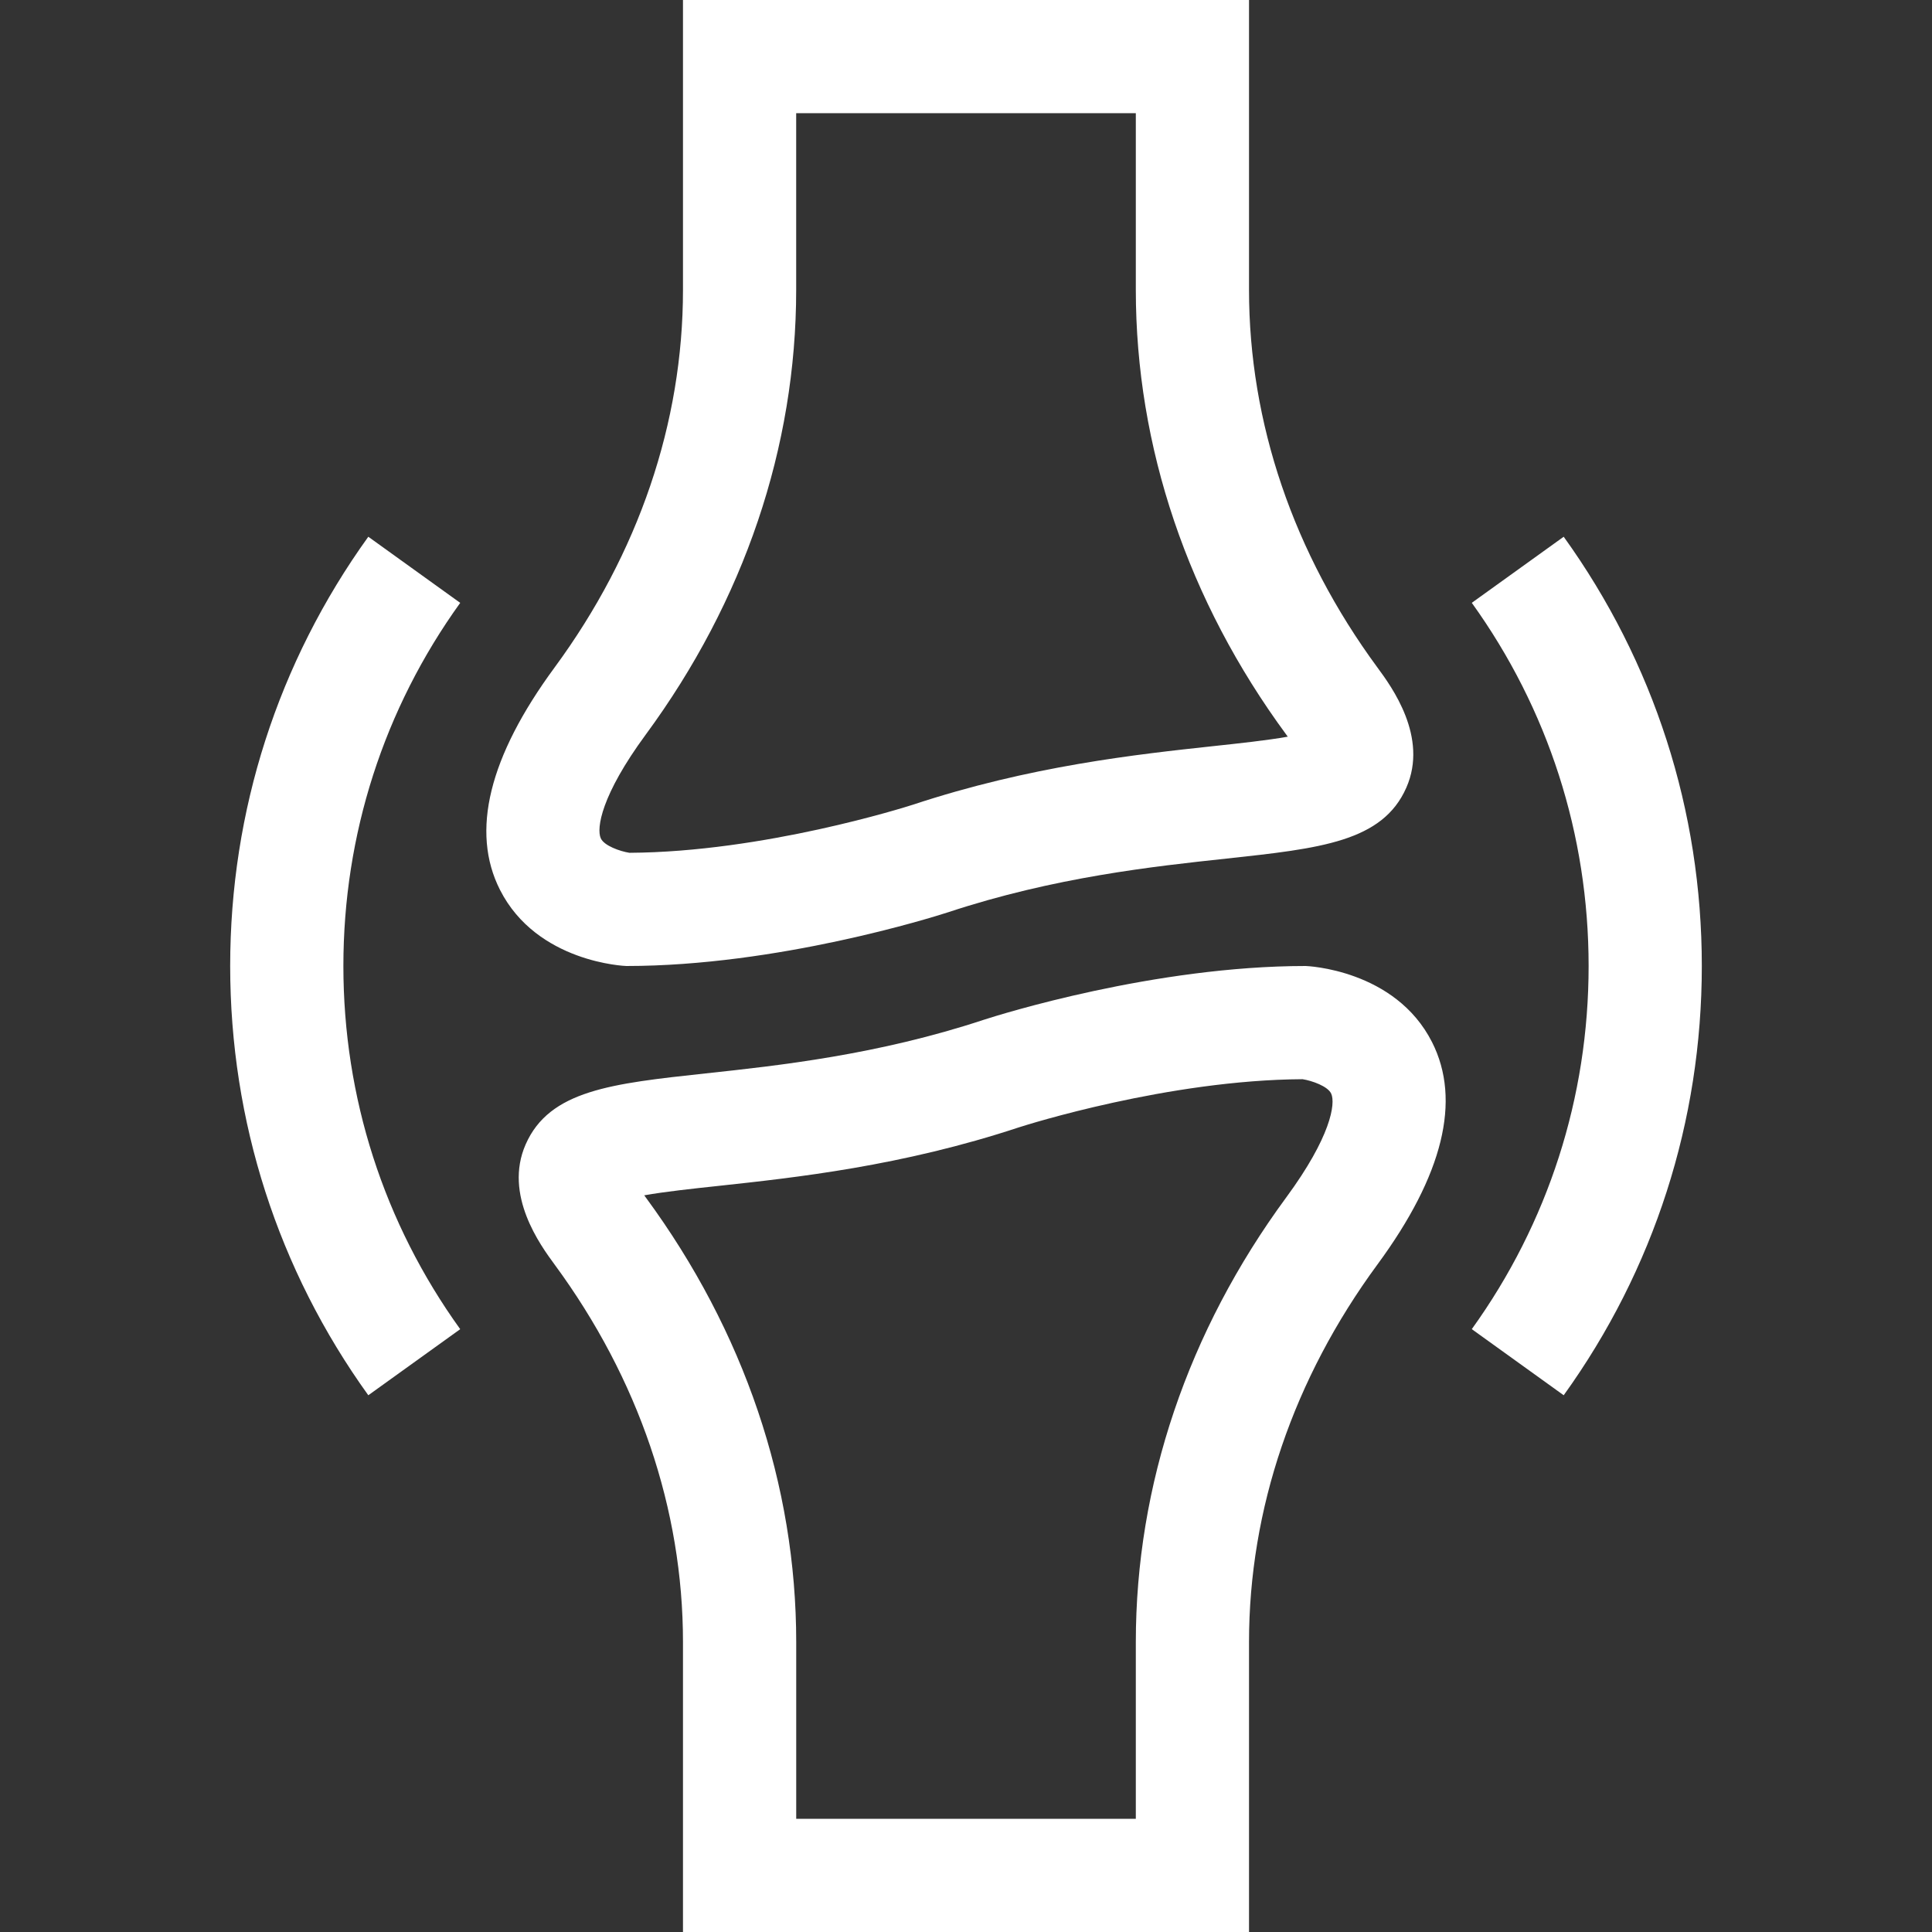 <?xml version="1.0" encoding="UTF-8"?> <svg xmlns="http://www.w3.org/2000/svg" width="49" height="49" viewBox="0 0 49 49" fill="none"><rect x="0" y="0" width="49" height="49" fill="#333333" stroke="none"/> <path d="M17.322 0V7.352C17.322 10.72 16.196 14.033 14.064 16.931C12.399 19.195 11.933 21.092 12.68 22.567C13.616 24.417 15.864 24.5 15.887 24.5C19.72 24.5 23.653 23.265 24.047 23.137C26.74 22.246 29.262 21.974 31.103 21.776C33.489 21.518 35.065 21.348 35.668 19.976C36.233 18.694 35.291 17.413 34.936 16.931C32.804 14.033 31.678 10.72 31.678 7.352V0H17.322ZM32.623 18.632C32.636 18.65 32.649 18.667 32.661 18.684C32.144 18.776 31.421 18.854 30.795 18.921C28.826 19.134 26.128 19.424 23.145 20.412L23.134 20.415C22.98 20.465 19.367 21.611 15.964 21.629C15.727 21.592 15.319 21.45 15.236 21.259C15.126 21.009 15.243 20.174 16.377 18.632C18.874 15.237 20.193 11.336 20.193 7.352V2.871H28.807V7.352C28.807 11.336 30.126 15.237 32.623 18.632Z" fill="white"></path> <path d="M31.678 49V41.648C31.678 38.28 32.804 34.968 34.936 32.069C36.601 29.805 37.067 27.908 36.321 26.433C35.385 24.583 33.136 24.5 33.113 24.5C29.28 24.5 25.348 25.735 24.954 25.863C22.26 26.754 19.738 27.026 17.897 27.224C15.511 27.482 13.935 27.652 13.332 29.024C12.768 30.306 13.71 31.587 14.064 32.069C16.196 34.967 17.322 38.28 17.322 41.648V49H31.678ZM16.377 30.368C16.364 30.35 16.351 30.333 16.339 30.316C16.856 30.224 17.579 30.146 18.205 30.079C20.174 29.866 22.872 29.576 25.855 28.588L25.866 28.585C26.02 28.535 29.633 27.389 33.035 27.371C33.273 27.408 33.681 27.55 33.764 27.741C33.874 27.991 33.757 28.826 32.623 30.368C30.126 33.763 28.807 37.663 28.807 41.648V46.129H20.194V41.648C20.194 37.663 18.874 33.763 16.377 30.368Z" fill="white"></path> <path d="M9.341 13.613C7.049 16.799 5.838 20.563 5.838 24.5C5.838 28.436 7.049 32.201 9.341 35.387L11.672 33.711C9.733 31.016 8.709 27.831 8.709 24.5C8.709 21.169 9.733 17.984 11.672 15.29L9.341 13.613Z" fill="white"></path> <path d="M39.659 35.387C41.951 32.201 43.162 28.436 43.162 24.5C43.162 20.563 41.951 16.799 39.659 13.613L37.328 15.289C39.266 17.984 40.291 21.169 40.291 24.5C40.291 27.831 39.266 31.016 37.328 33.71L39.659 35.387Z" fill="white"></path> </svg> 